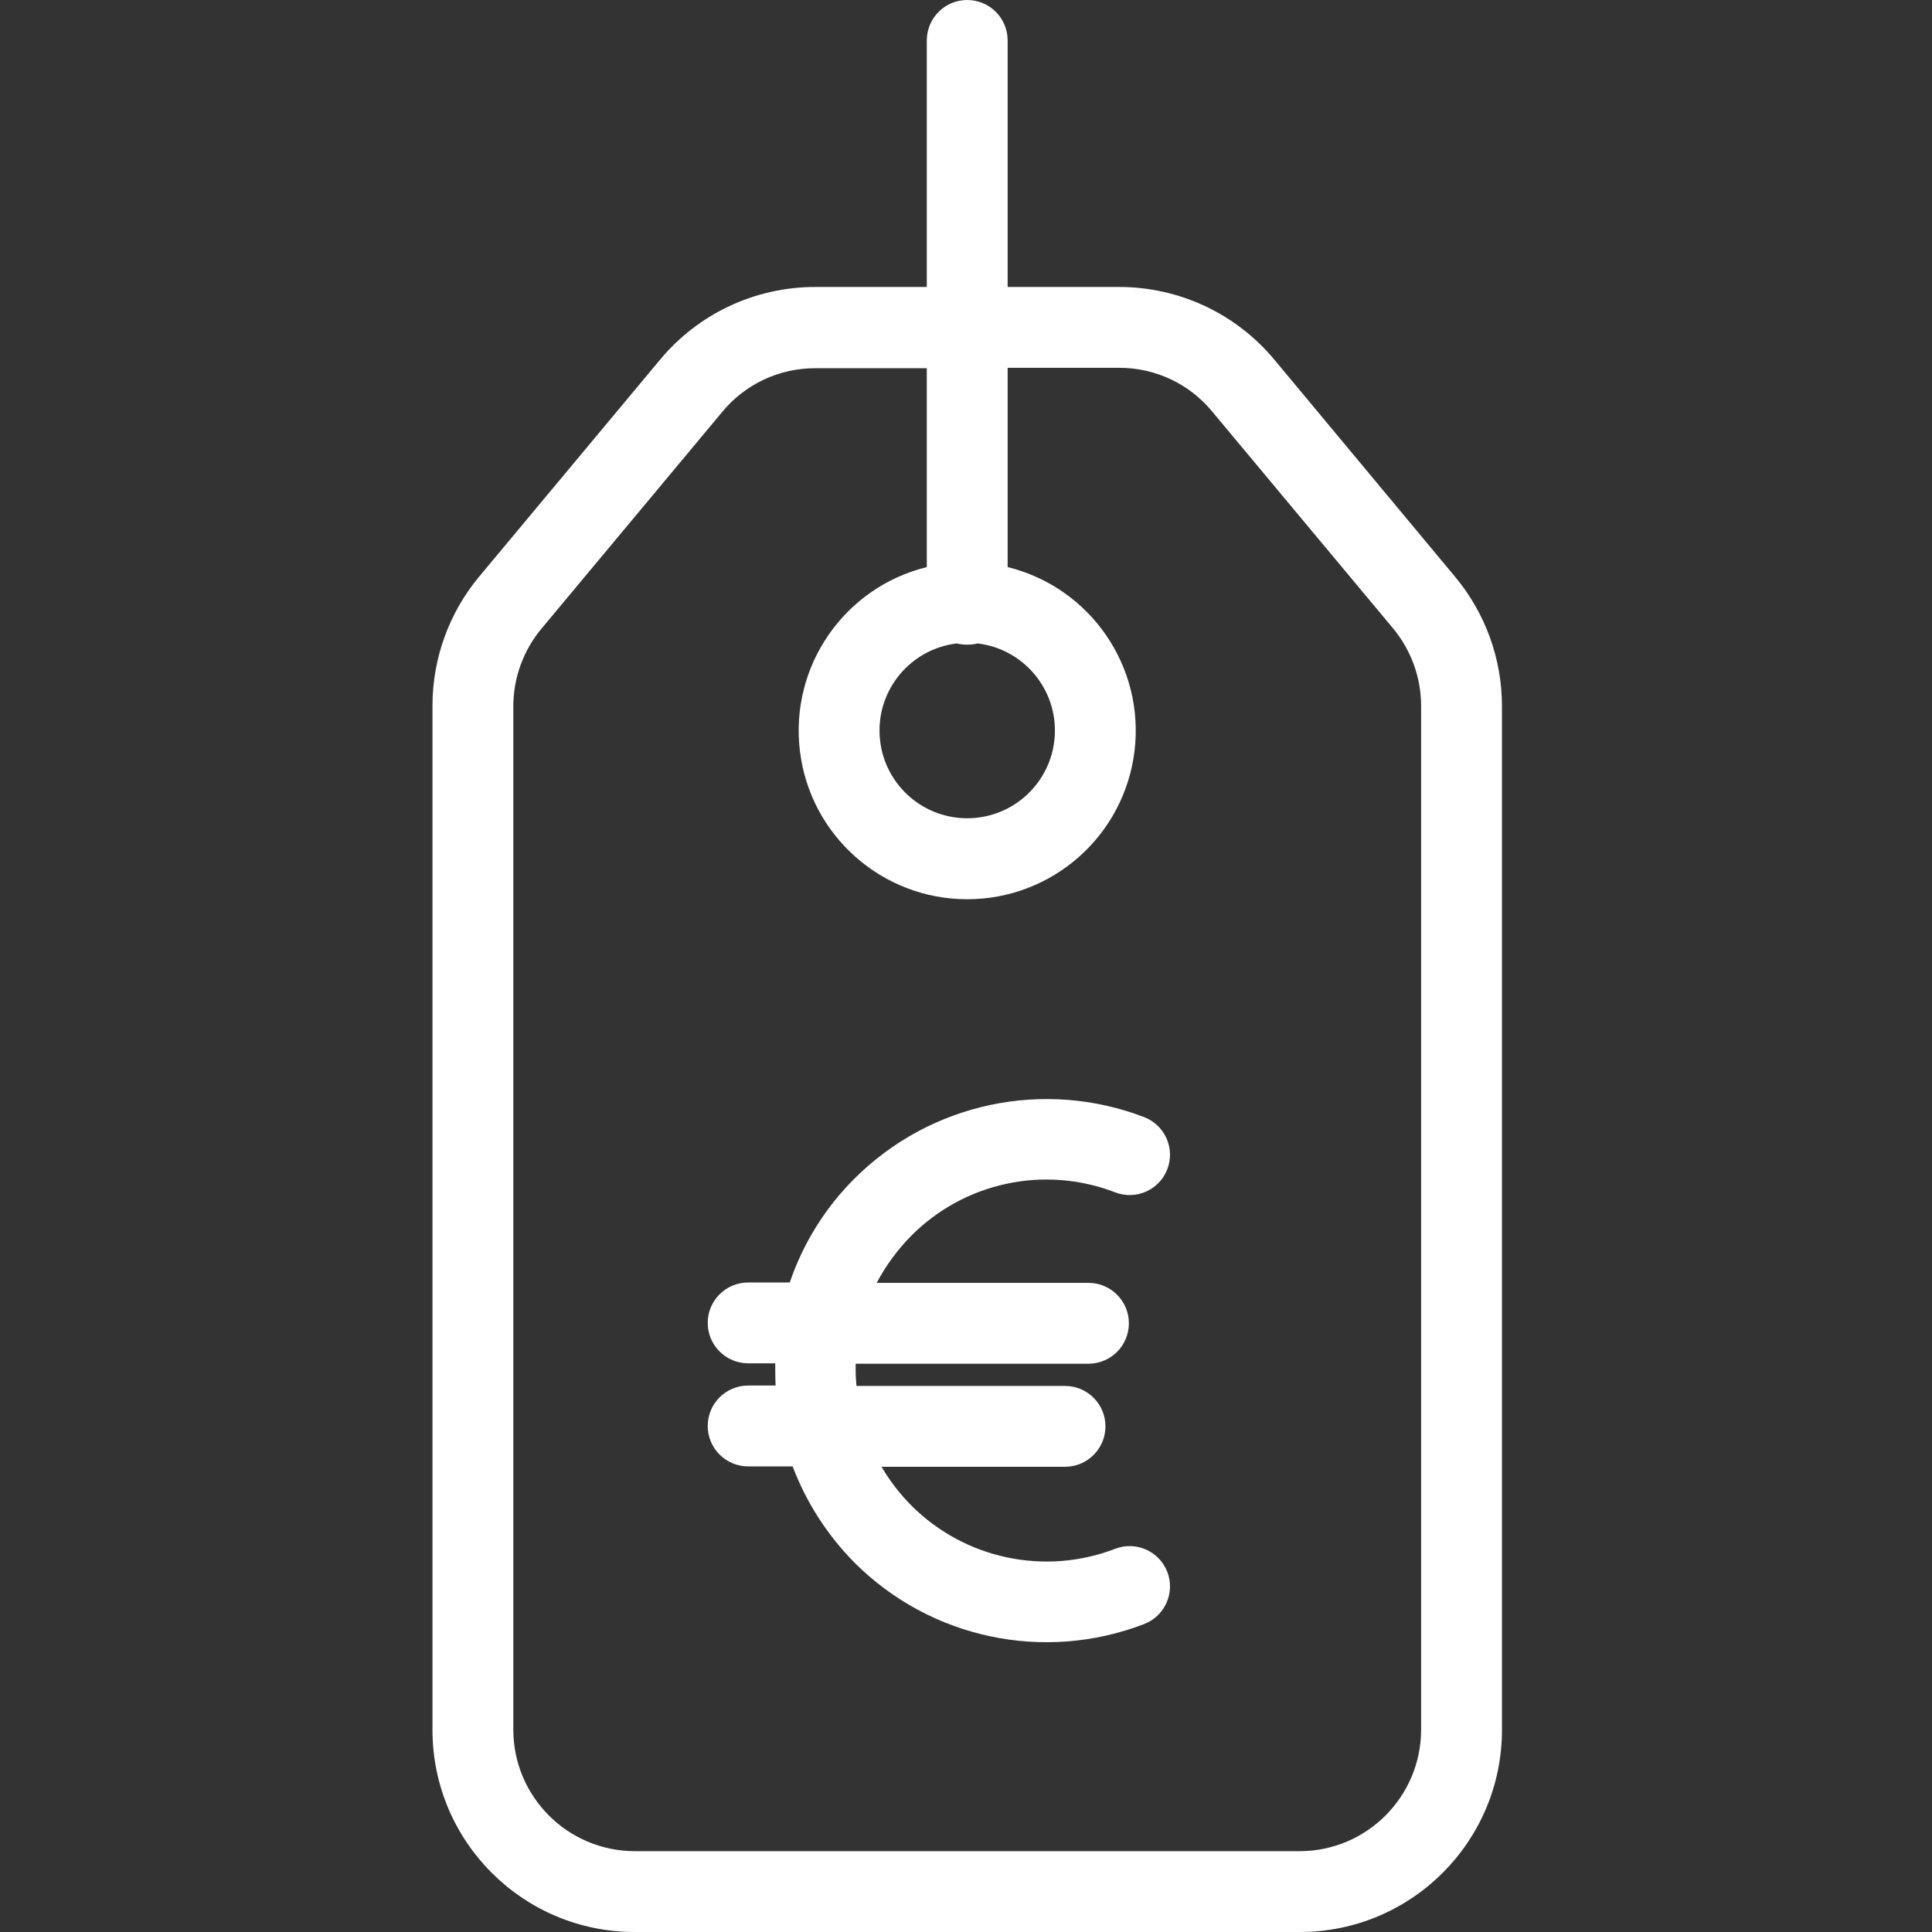 <svg width="85" height="85" viewBox="0 0 85 85" fill="none" xmlns="http://www.w3.org/2000/svg">
<rect x="0" y="0" width="85" height="85" fill="#333333" stroke="none"/>
<path d="M56.068 15.826C54.381 13.797 51.878 12.624 49.239 12.626H44.332V1.778C44.332 0.796 43.536 0 42.553 0C41.571 0 40.775 0.796 40.775 1.778V12.626H35.867C33.228 12.624 30.725 13.797 29.039 15.826L21.09 25.358C19.757 26.954 19.027 28.968 19.027 31.048V76.109C19.029 81.018 23.009 84.998 27.918 85H57.189C62.098 84.998 66.078 81.018 66.08 76.109V31.066C66.08 28.986 65.35 26.972 64.017 25.375L56.068 15.826ZM62.523 76.109C62.514 79.051 60.131 81.435 57.189 81.444H27.918C24.976 81.435 22.592 79.051 22.584 76.109V31.066C22.587 29.817 23.028 28.61 23.828 27.652L31.777 18.12C32.784 16.9 34.285 16.196 35.867 16.2H40.775V24.949C37.135 25.848 34.74 29.322 35.193 33.043C35.645 36.764 38.805 39.563 42.553 39.563C46.302 39.563 49.462 36.764 49.914 33.043C50.367 29.322 47.971 25.848 44.332 24.949V16.182H49.239C50.822 16.178 52.322 16.882 53.329 18.103L61.279 27.634C62.079 28.591 62.52 29.799 62.523 31.048V76.109ZM42.091 28.309C42.242 28.346 42.398 28.364 42.553 28.363C42.709 28.363 42.864 28.345 43.015 28.309C45.042 28.554 46.528 30.335 46.405 32.372C46.283 34.41 44.594 36 42.553 36C40.512 36 38.824 34.41 38.702 32.372C38.579 30.335 40.065 28.554 42.091 28.309Z" fill="white"/>
<path d="M49.062 52.458C49.975 52.812 51.002 52.358 51.356 51.445C51.709 50.531 51.255 49.504 50.342 49.15C45.931 47.456 40.936 48.515 37.592 51.854C36.305 53.138 35.331 54.702 34.747 56.424H32.916C31.933 56.424 31.137 57.22 31.137 58.202C31.137 59.184 31.933 59.98 32.916 59.98H34.107C34.107 60.3 34.107 60.638 34.124 60.958H32.916C31.933 60.958 31.137 61.754 31.137 62.736C31.137 63.719 31.933 64.515 32.916 64.515H34.872C35.473 66.1 36.4 67.541 37.592 68.747C40.933 72.091 45.931 73.151 50.342 71.45C51.255 71.096 51.709 70.069 51.356 69.156C51.002 68.243 49.975 67.788 49.062 68.142C45.961 69.333 42.449 68.587 40.099 66.24C39.591 65.728 39.148 65.154 38.784 64.532H46.857C47.839 64.532 48.635 63.736 48.635 62.754C48.635 61.772 47.839 60.976 46.857 60.976H37.681C37.663 60.762 37.645 60.531 37.645 60.318V59.998H47.888C48.87 59.998 49.666 59.202 49.666 58.219C49.666 57.238 48.87 56.441 47.888 56.441H38.57C38.972 55.685 39.481 54.99 40.081 54.379C42.428 52.011 45.952 51.258 49.062 52.458Z" fill="white"/>
</svg>
